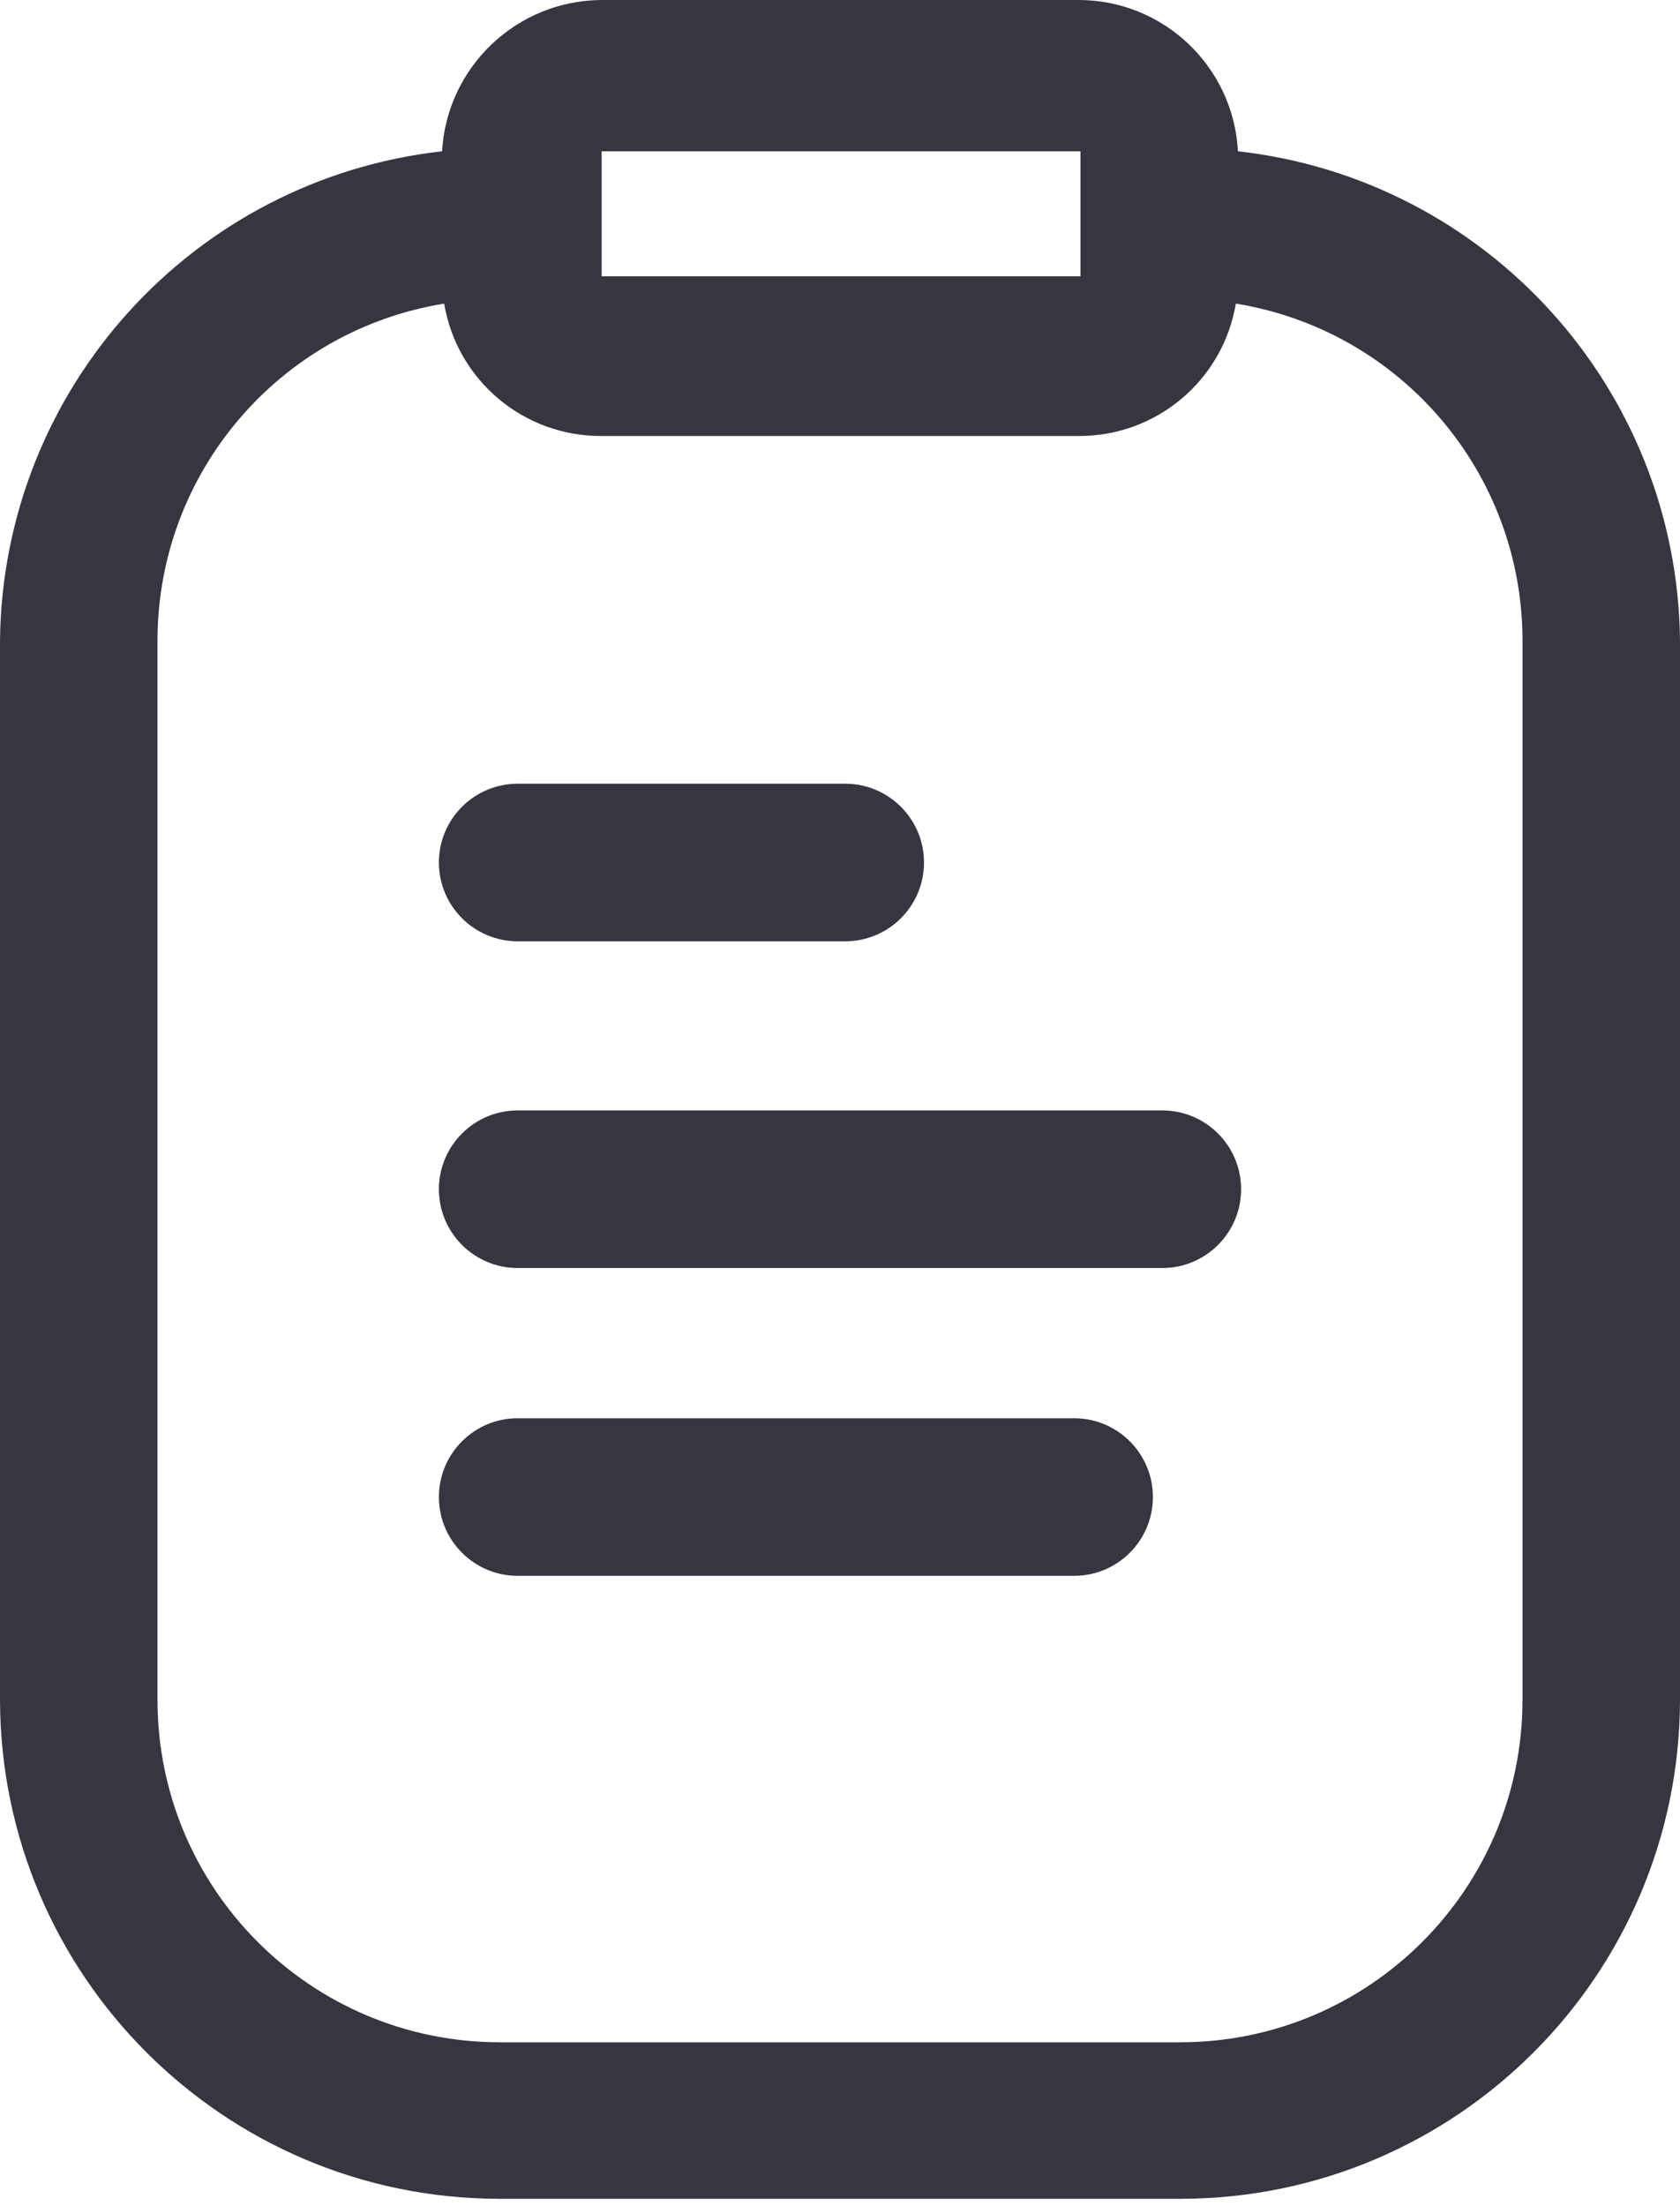 <?xml version="1.0" encoding="UTF-8"?> <svg xmlns="http://www.w3.org/2000/svg" width="16" height="21" viewBox="0 0 16 21" fill="none"><path d="M8.05 8.96H4.93C4.516 8.96 4.18 8.624 4.18 8.21C4.18 7.796 4.516 7.46 4.93 7.46H8.05C8.464 7.46 8.8 7.796 8.8 8.21C8.8 8.624 8.464 8.96 8.05 8.96Z" fill="#383540"></path><path d="M4.93 10.57H11.07C11.484 10.57 11.82 10.906 11.82 11.32C11.82 11.734 11.484 12.07 11.07 12.07H4.93C4.516 12.07 4.18 11.734 4.18 11.32C4.18 10.906 4.516 10.57 4.93 10.57Z" fill="#383540"></path><path d="M10.23 13.5H4.93C4.516 13.5 4.18 13.836 4.18 14.25C4.18 14.664 4.516 15 4.93 15H10.23C10.644 15 10.98 14.664 10.98 14.25C10.98 13.836 10.644 13.5 10.23 13.5Z" fill="#383540"></path><path fill-rule="evenodd" clip-rule="evenodd" d="M10.27 1.48012e-06C11.079 -0.001 11.747 0.632 11.79 1.44C14.165 1.707 15.97 3.7 16 6.09V16.18C15.995 18.801 13.871 20.924 11.25 20.93H4.75C2.129 20.924 0.006 18.801 0 16.18V6.09C0.03 3.7 1.835 1.707 4.21 1.44C4.257 0.634 4.923 0.004 5.73 1.48012e-06H10.27ZM10.29 1.44H5.73V2.63H10.29V1.44ZM14.5 16.18C14.5 17.977 13.046 19.434 11.25 19.44H4.75C2.953 19.434 1.5 17.977 1.5 16.18V6.09C1.504 4.499 2.659 3.145 4.23 2.89C4.353 3.621 4.988 4.155 5.73 4.15H10.27C11.012 4.155 11.647 3.621 11.77 2.89C13.341 3.145 14.496 4.499 14.5 6.09V16.18Z" fill="#383540"></path></svg> 